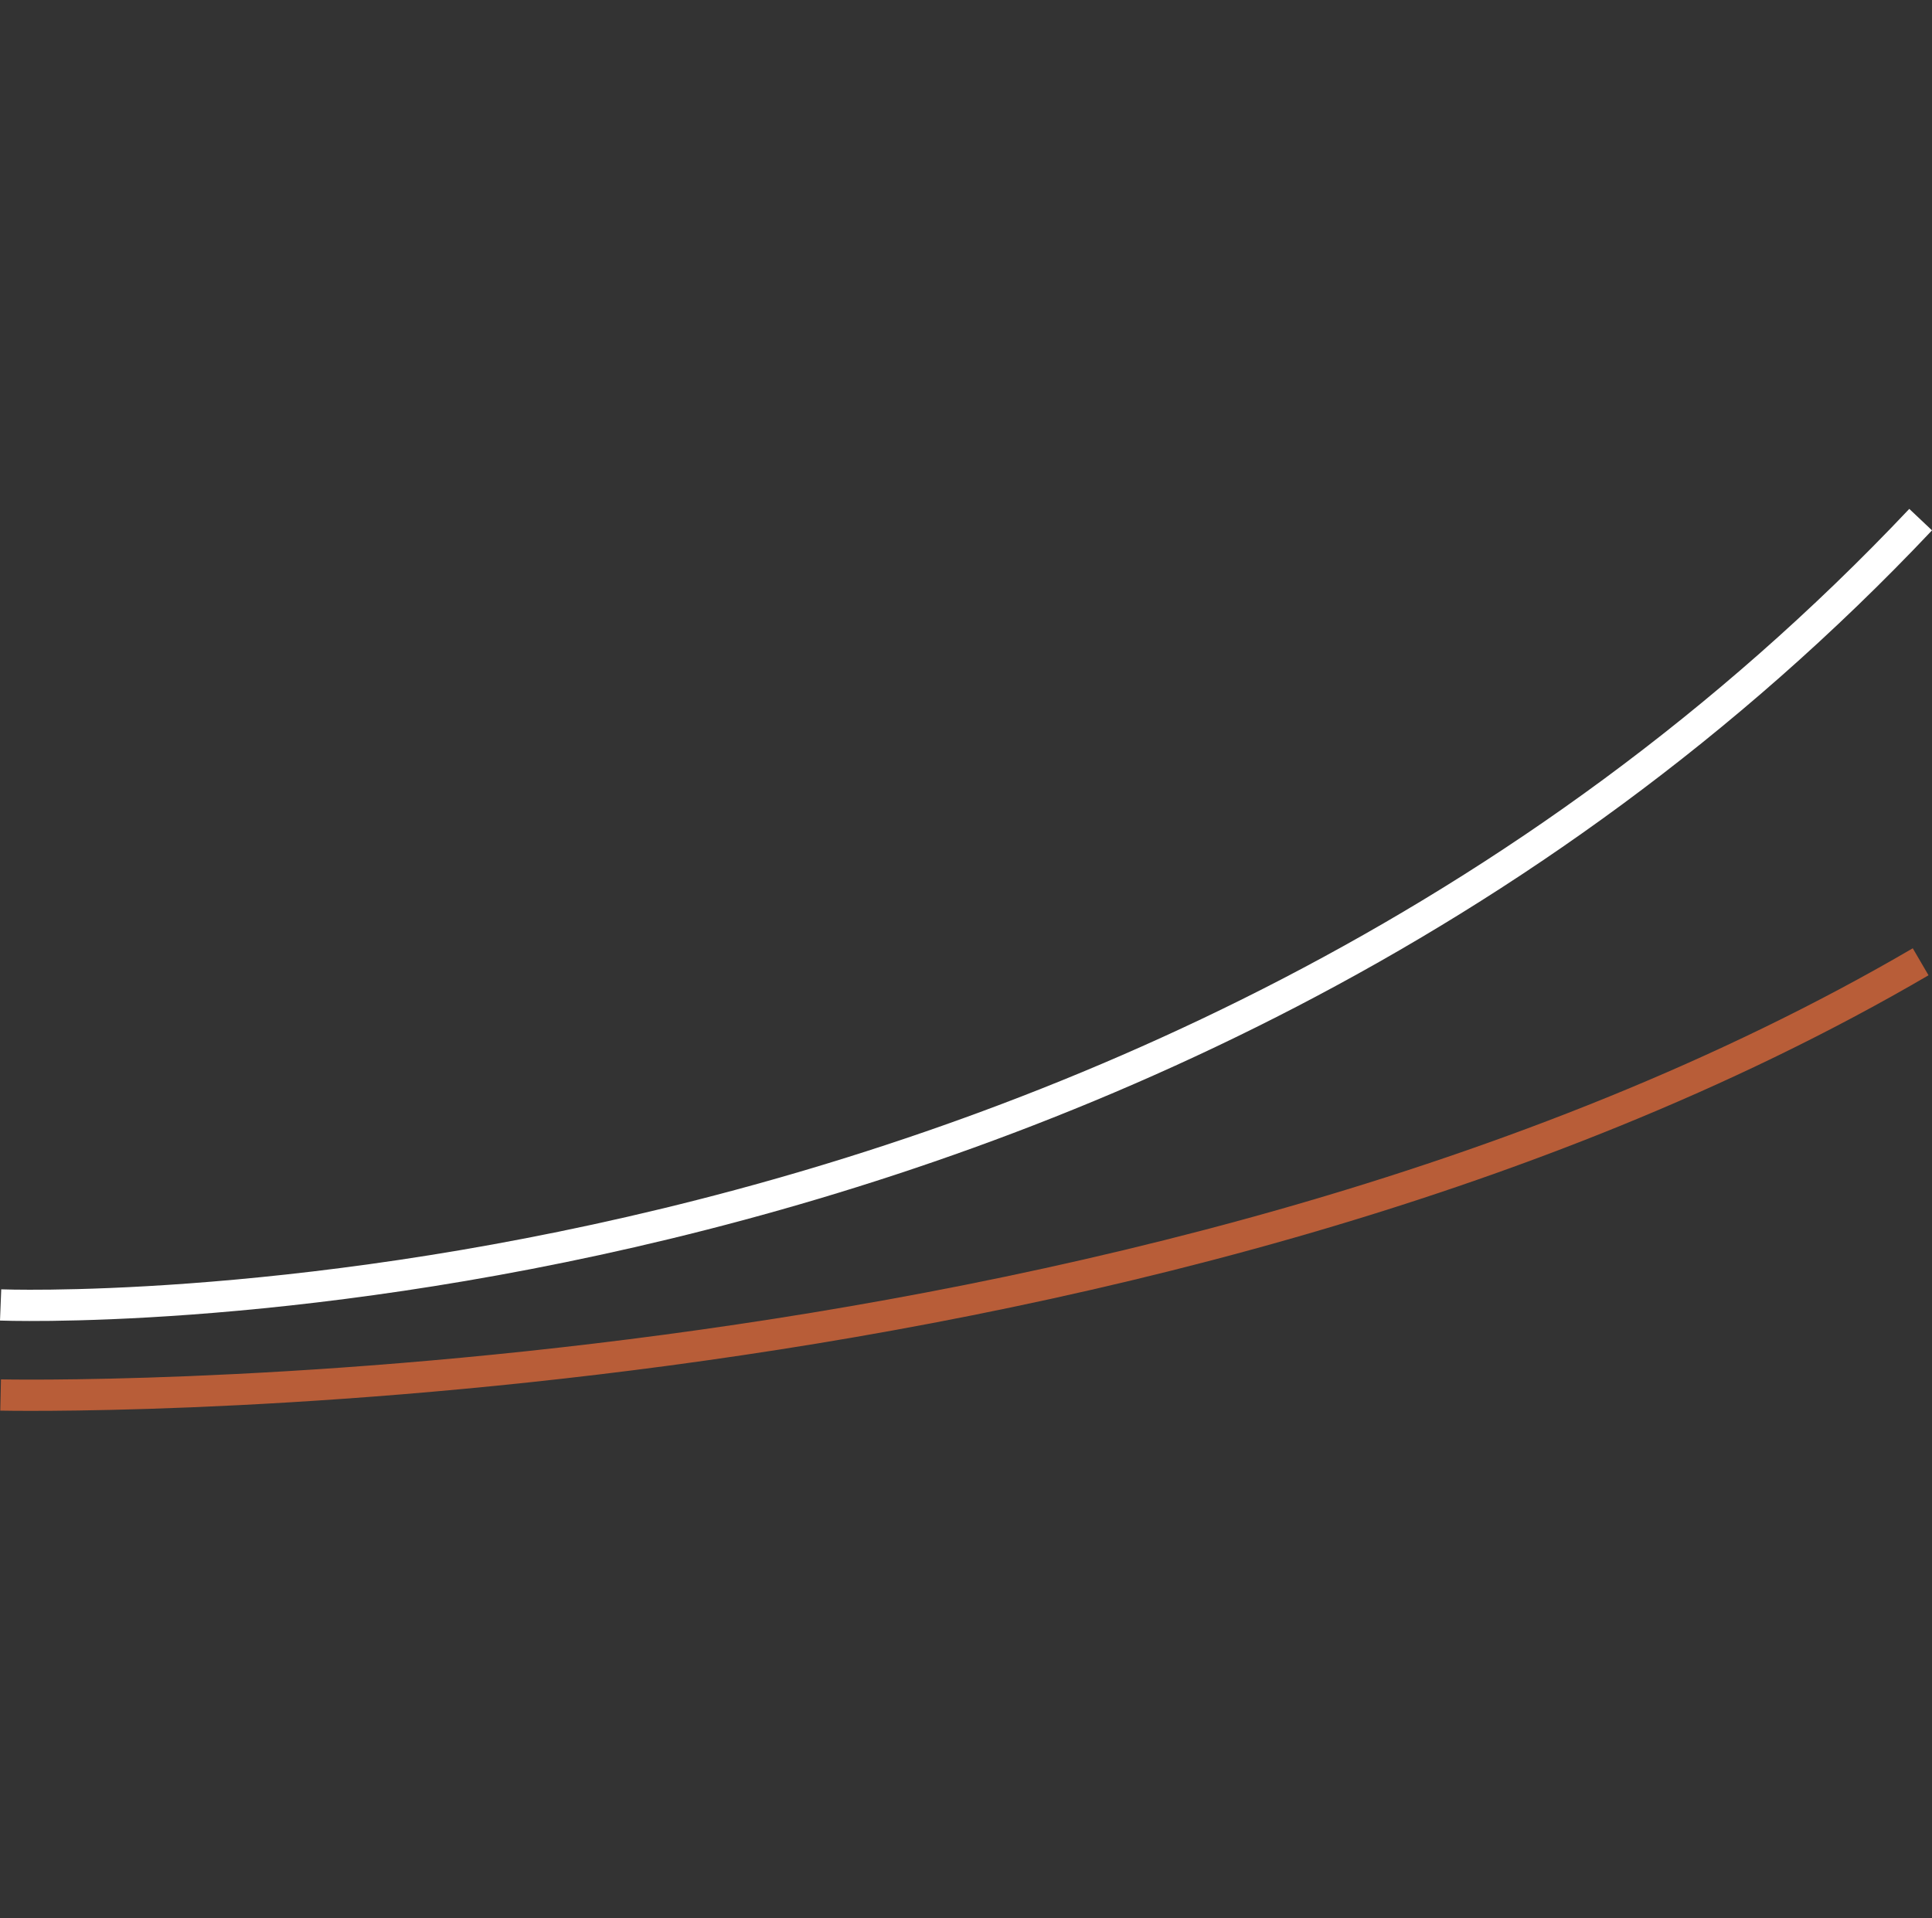 <?xml version="1.0" encoding="UTF-8"?>
<svg xmlns="http://www.w3.org/2000/svg" width="494.465" height="491" viewBox="0 0 494.465 491">
  <rect x="0" y="0" width="494.465" height="491" fill="#333333" stroke="none"/>
  <defs>
    <style>.a,.b,.c{fill:none;}.b{stroke:#fff;}.b,.c{stroke-width:8px;}.c{stroke:#b85d38;}</style>
  </defs>
  <g transform="translate(-227.443 -1265)">
    <rect class="a" width="491" height="491" transform="translate(228 1265)"></rect>
    <g transform="translate(0 -0.447)">
      <path class="b" d="M228.119,877.391s290.727,11.49,491.4-201" transform="translate(-0.518 722.052)"></path>
      <path class="c" d="M228.119,787.276s290.727,6.339,491.4-110.88" transform="translate(-0.518 835.217)"></path>
    </g>
  </g>
</svg>
